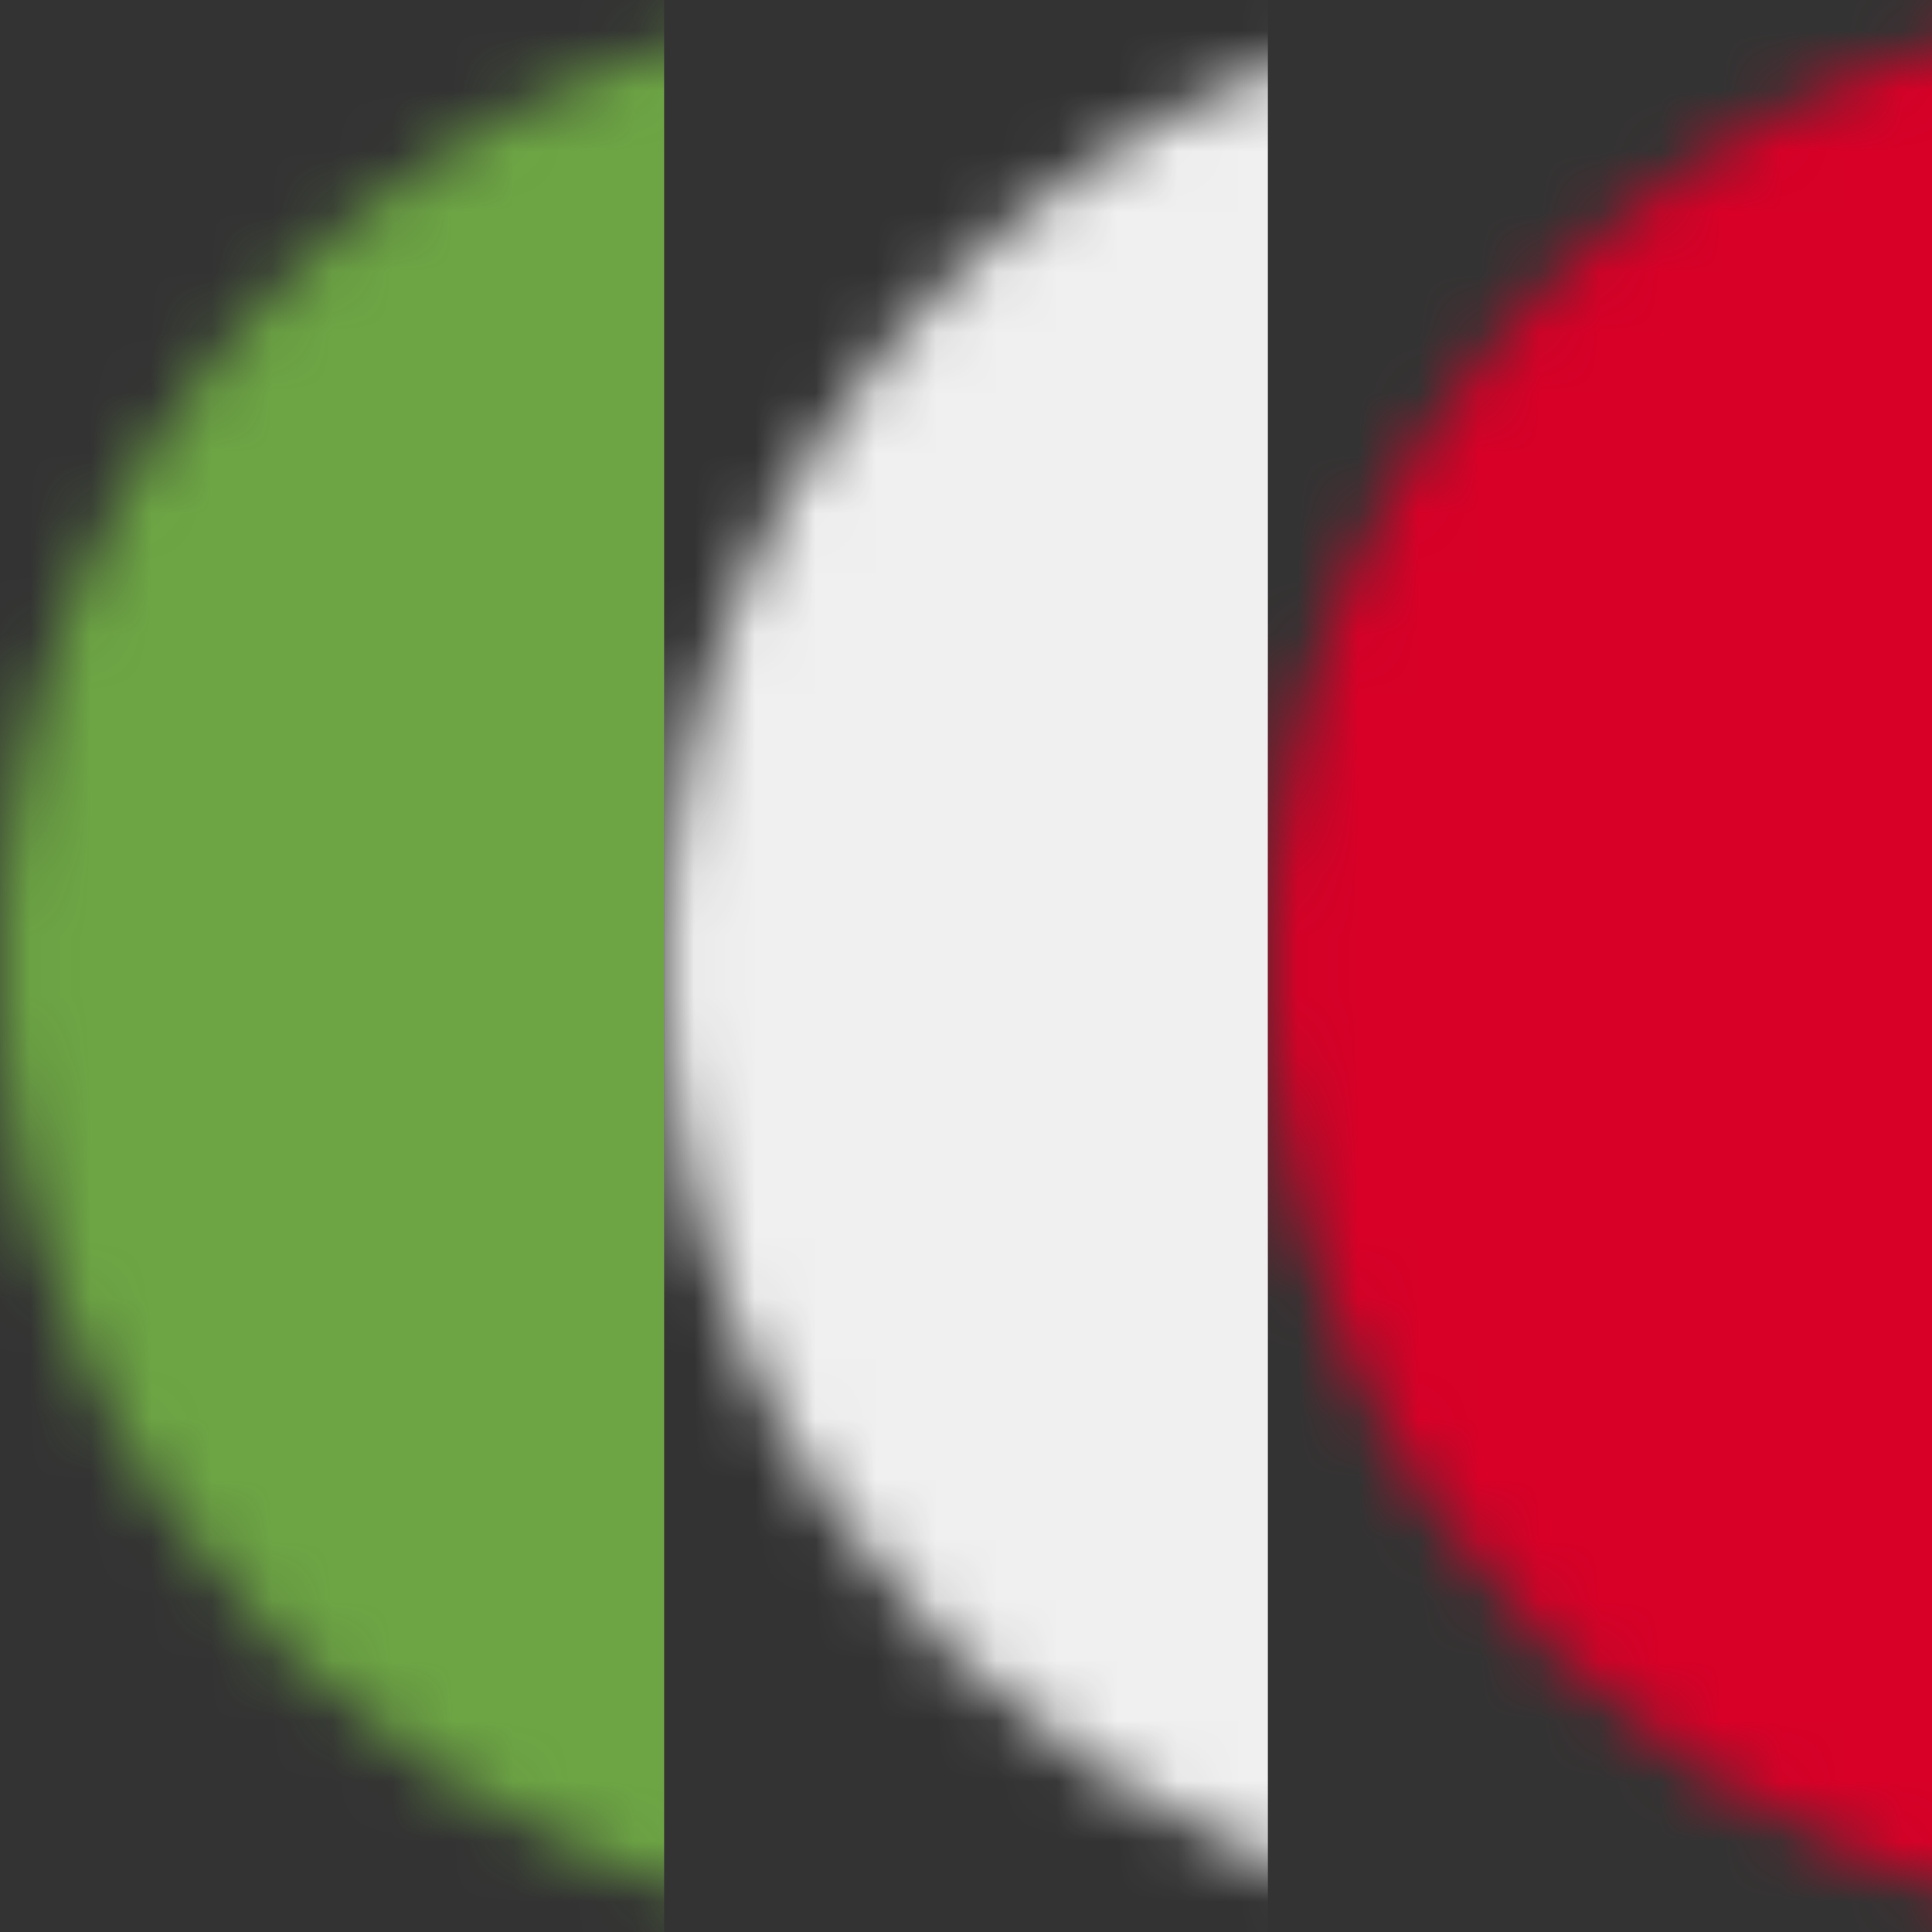 <?xml version="1.0" encoding="UTF-8"?>
<svg width="32px" height="32px" viewBox="0 0 32 32" version="1.1" xmlns="http://www.w3.org/2000/svg" xmlns:xlink="http://www.w3.org/1999/xlink">
    <rect x="0" y="0" width="32" height="32" fill="#333333" stroke="none"/>
    <!-- Generator: Sketch 50 (54983) - http://www.bohemiancoding.com/sketch -->
    <title>Assets/Flags/IT</title>
    <desc>Created with Sketch.</desc>
    <defs>
        <circle id="path-1" cx="16" cy="16" r="16"></circle>
    </defs>
    <g id="Assets/Flags/IT" stroke="none" stroke-width="1" fill="none" fill-rule="evenodd">
        <g id="Misc/Flags/IT">
            <mask id="mask-2" fill="white">
                <use xlink:href="#path-1"></use>
            </mask>
            <g id="Oval"></g>
            <rect id="Rectangle" fill="#6DA544" mask="url(#mask-2)" x="0" y="0" width="11" height="32"></rect>
            <rect id="Rectangle" fill="#F0F0F0" mask="url(#mask-2)" x="11" y="0" width="10" height="32"></rect>
            <rect id="Rectangle" fill="#D80027" mask="url(#mask-2)" x="21" y="0" width="11" height="32"></rect>
        </g>
    </g>
</svg>